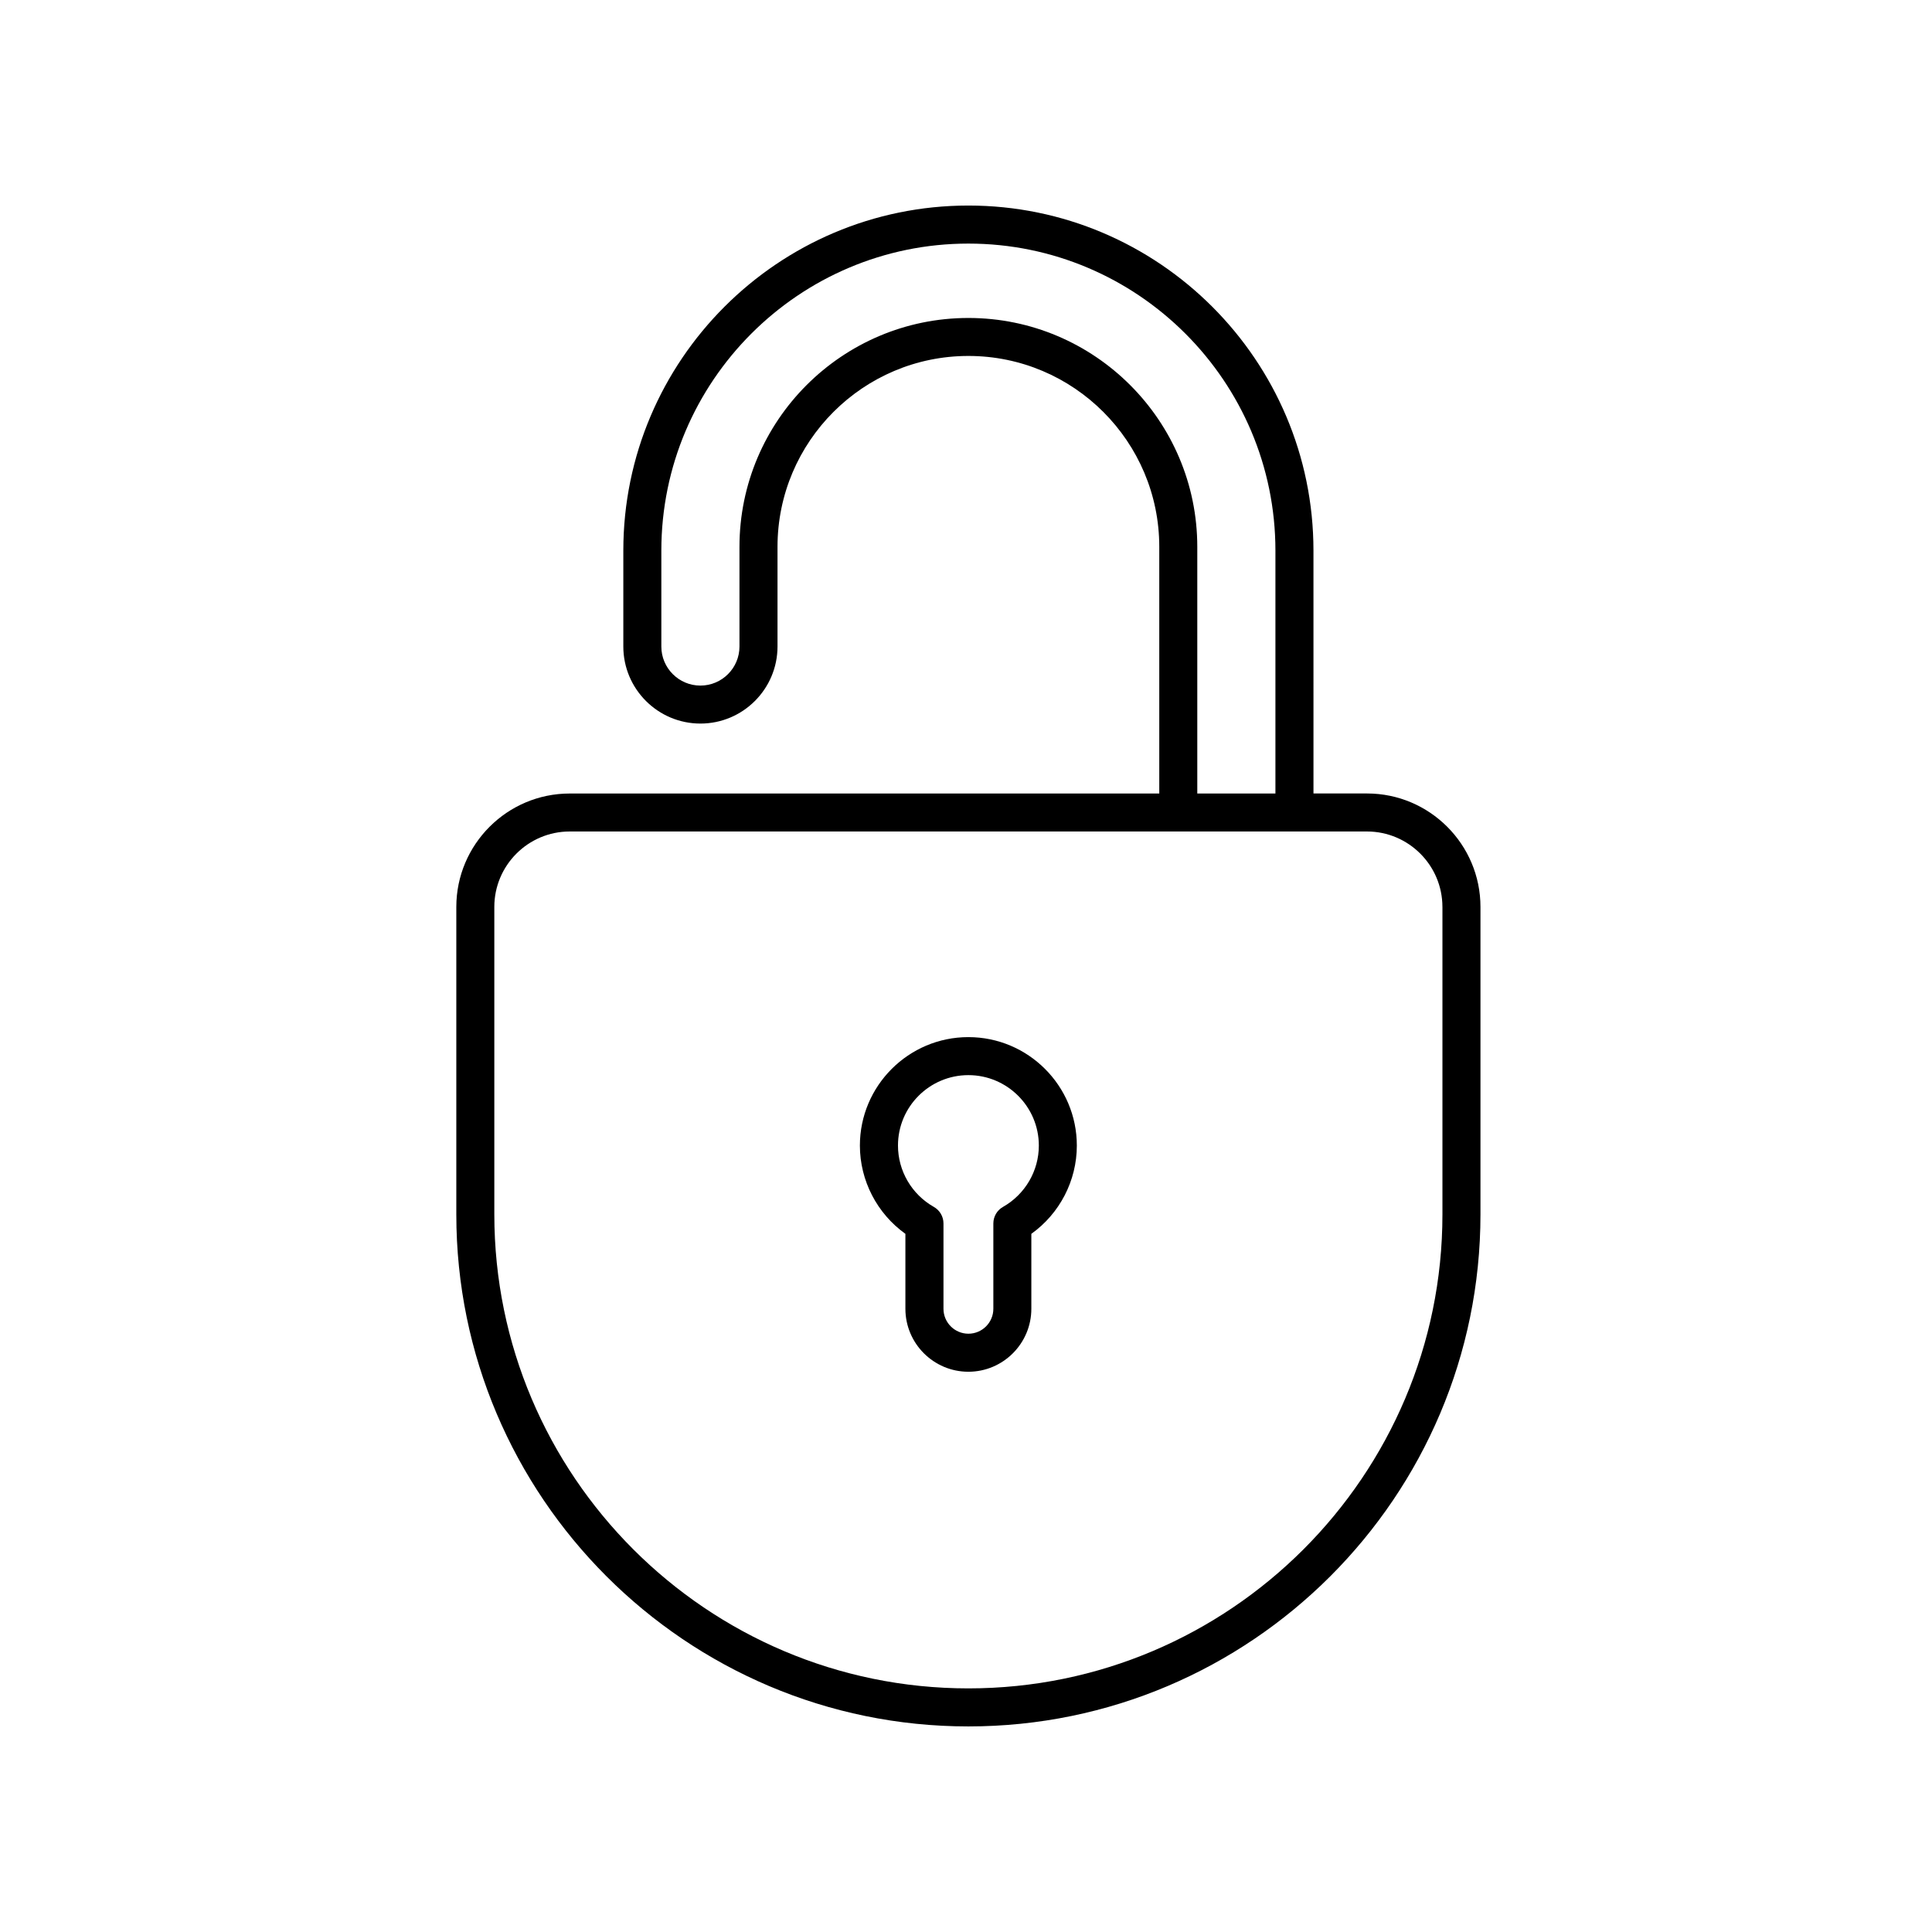 <?xml version="1.0" encoding="UTF-8"?>
<!-- Uploaded to: ICON Repo, www.svgrepo.com, Generator: ICON Repo Mixer Tools -->
<svg fill="#000000" width="800px" height="800px" version="1.1" viewBox="144 144 512 512" xmlns="http://www.w3.org/2000/svg">
 <g>
  <path d="m383.94 470.98v19.859c0 9.199 7.488 16.688 16.688 16.688s16.688-7.488 16.688-16.688v-19.859c7.5-5.359 12.055-14.07 12.055-23.387 0-15.852-12.898-28.746-28.746-28.746-15.852 0-28.746 12.898-28.746 28.746 0.008 9.312 4.559 18.02 12.062 23.387zm16.691-42.059c10.293 0 18.672 8.375 18.672 18.672 0 6.707-3.641 12.93-9.496 16.246-1.582 0.891-2.559 2.57-2.559 4.383v22.617c0 3.648-2.969 6.609-6.609 6.609s-6.609-2.969-6.609-6.609v-22.617c0-1.812-0.977-3.492-2.559-4.383-5.859-3.316-9.496-9.543-9.496-16.246-0.016-10.301 8.363-18.672 18.656-18.672z"/>
  <path d="m294.99 354.29c-16.582 0-30.062 13.488-30.062 30.066v81.465c-0.004 74.828 60.871 135.7 135.7 135.7 74.832 0 135.71-60.875 135.71-135.71v-81.465c0-16.582-13.488-30.066-30.062-30.066h-14.191l-0.004-64.363c-0.004-50.422-41.023-91.445-91.449-91.445-50.426 0-91.445 41.023-91.445 91.445v25.406c0 11.262 9.164 20.43 20.43 20.43s20.43-9.164 20.43-20.43v-26.41c0-27.891 22.691-50.582 50.586-50.582 27.895 0 50.586 22.691 50.586 50.582v65.371zm231.27 30.066v81.465c0 69.266-56.355 125.62-125.63 125.62-69.273 0-125.63-56.359-125.63-125.63v-81.465c0-11.023 8.969-19.992 19.984-19.992h211.28c11.023 0.004 19.992 8.973 19.992 19.996zm-125.63-156.09c-33.453 0-60.664 27.211-60.664 60.66v26.41c0 5.707-4.644 10.352-10.352 10.352s-10.352-4.644-10.352-10.352v-25.406c-0.004-44.875 36.496-81.375 81.367-81.375s81.371 36.5 81.371 81.371v64.363h-20.707v-65.367c0-33.449-27.211-60.656-60.664-60.656z"/>
 </g>
</svg>